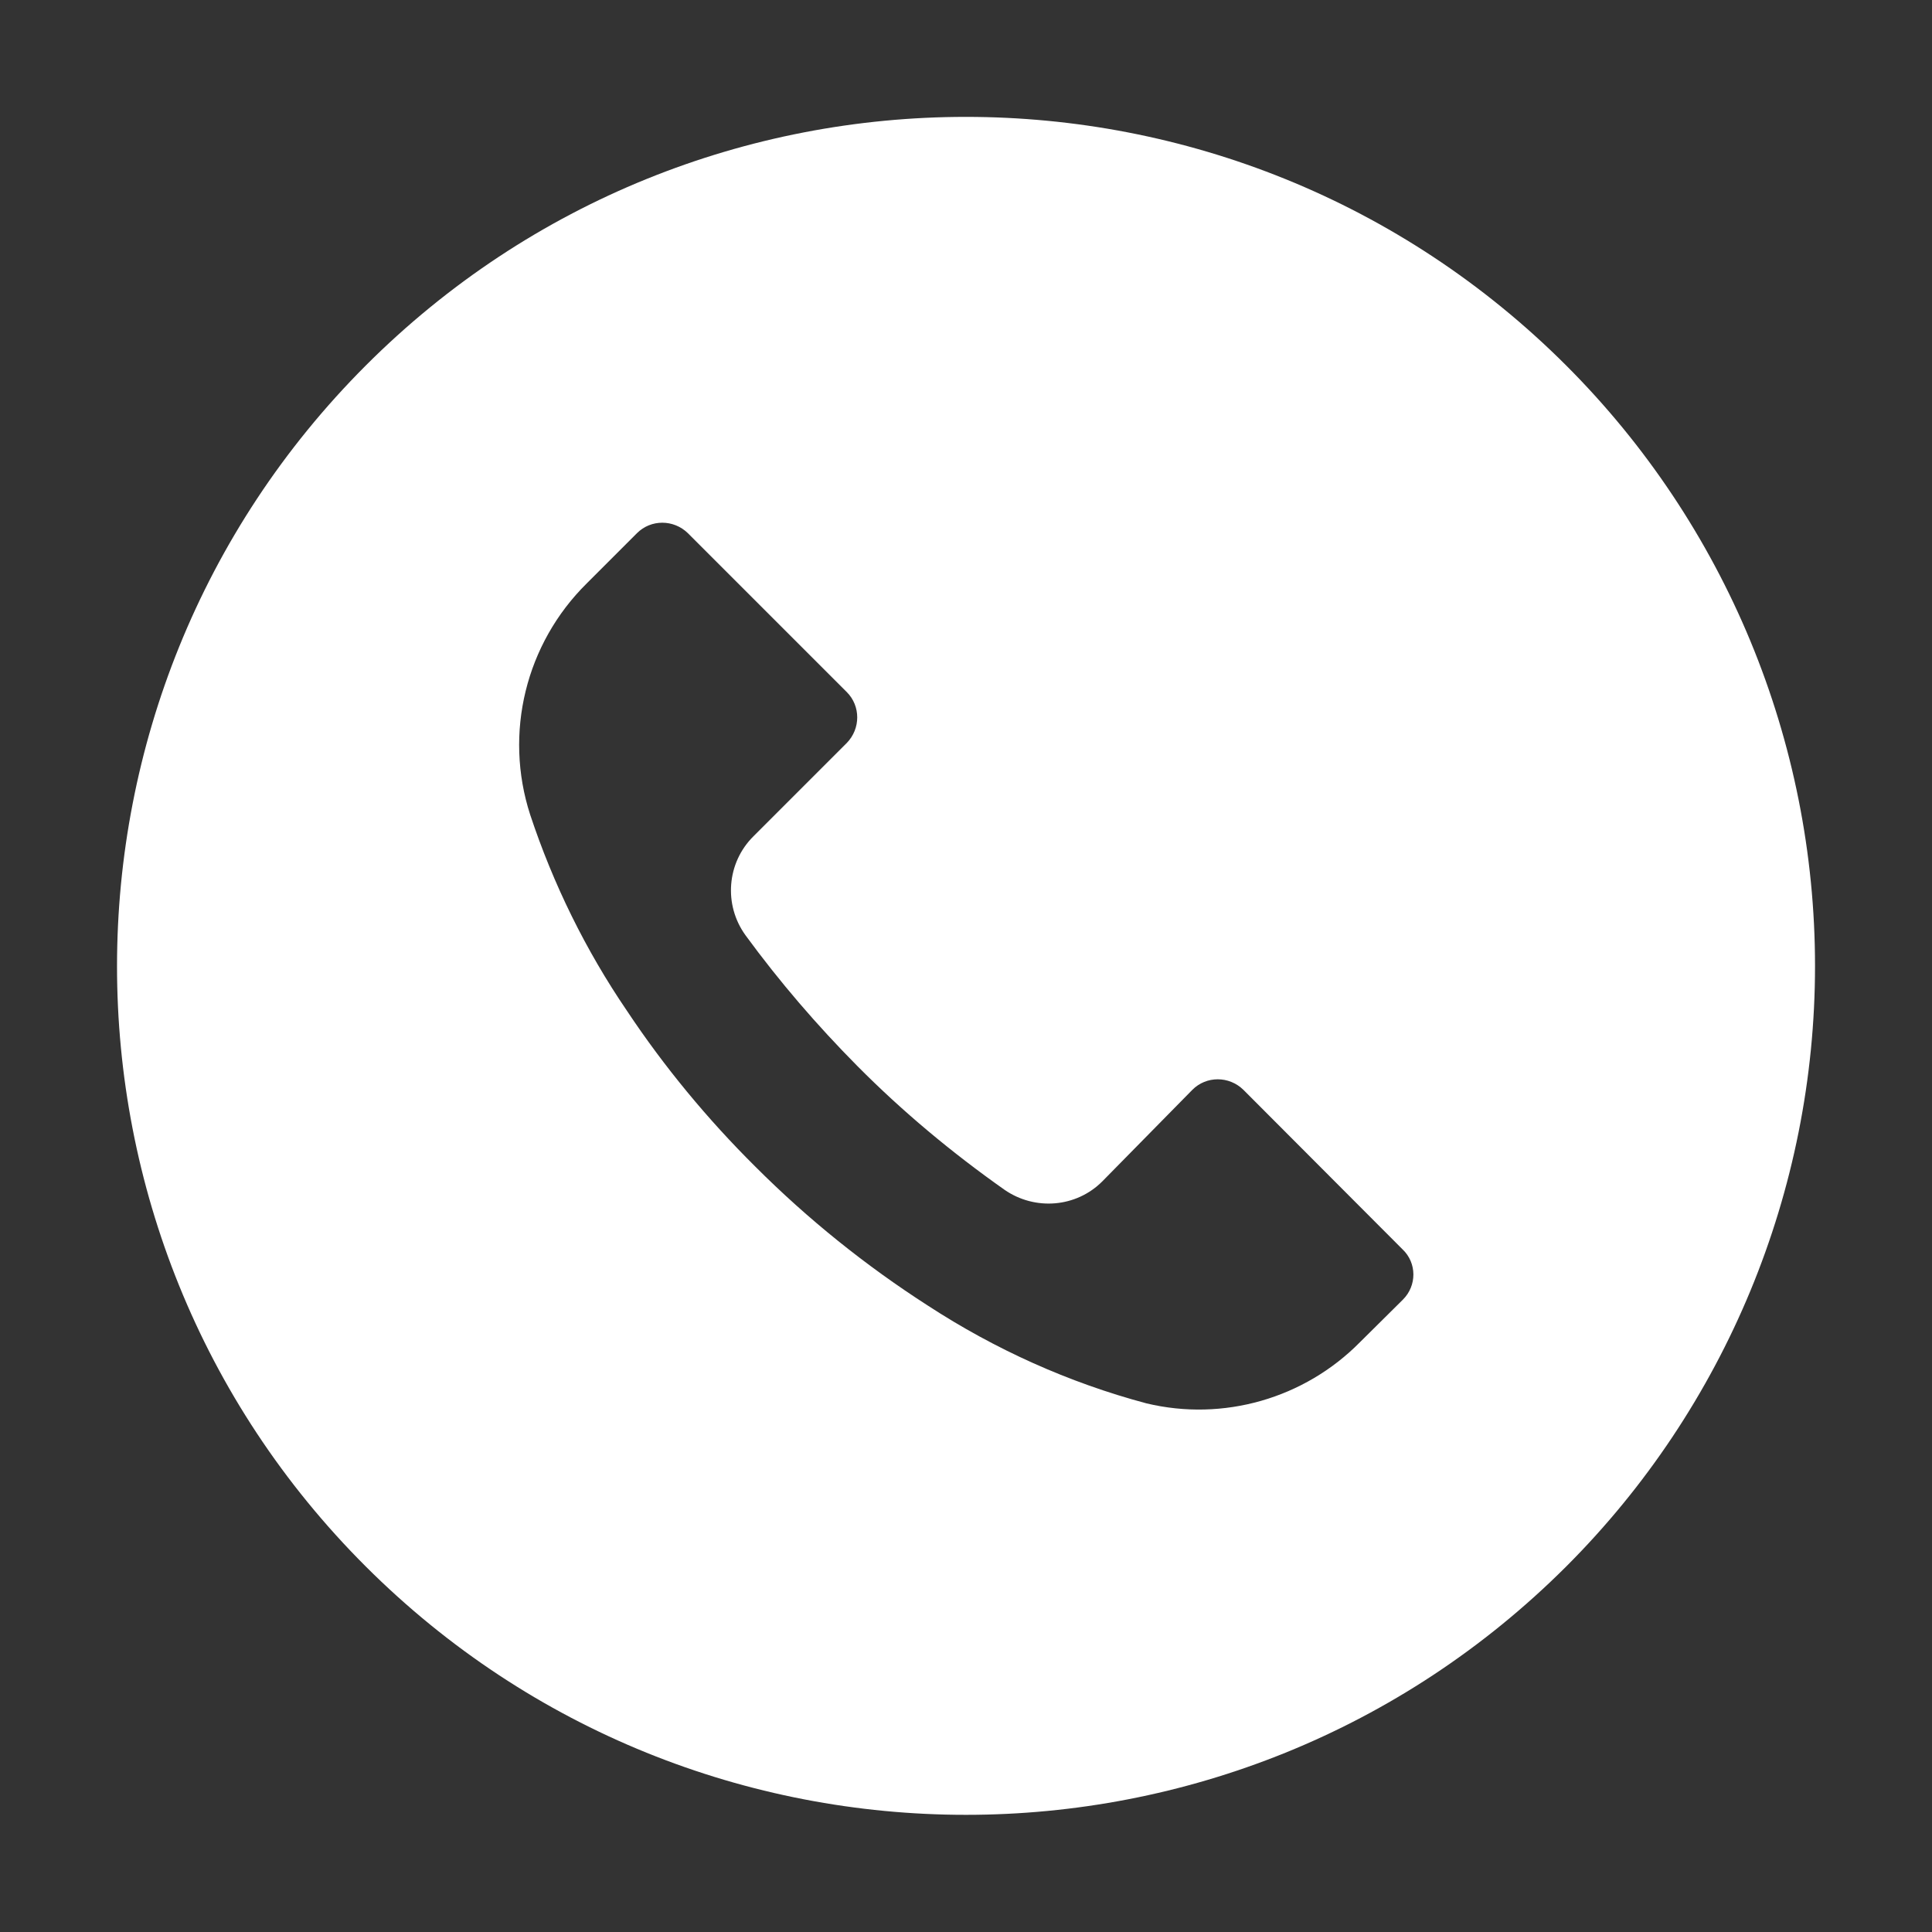 <?xml version="1.0" encoding="utf-8"?>
<!-- Generator: Adobe Illustrator 25.4.1, SVG Export Plug-In . SVG Version: 6.00 Build 0)  -->
<svg version="1.1" id="Layer_1" xmlns="http://www.w3.org/2000/svg" xmlns:xlink="http://www.w3.org/1999/xlink" x="0px" y="0px"
	 viewBox="0 0 512 512" style="enable-background:new 0 0 512 512;" xml:space="preserve">
<rect x="0" y="0" width="512" height="512" fill="#333333" stroke="none"/>
<style type="text/css">
	.st0{fill:#FFFFFF;}
</style>
<g>
	<g>
		<path class="st0" d="M415.1,96.9C327.2,9,184.7,9,96.9,96.9S9,327.3,96.9,415.1s230.3,87.8,318.2,0C457.3,372.9,481,315.6,481,256
			C481,196.3,457.3,139.1,415.1,96.9z M371.8,344.4C371.7,344.4,371.7,344.4,371.8,344.4L371.8,344.4l-11.4,11.3
			c-14.7,14.9-36.2,21.1-56.6,16.2c-20.6-5.5-40.1-14.3-57.9-25.9c-16.5-10.6-31.8-22.9-45.7-36.8c-12.7-12.6-24.2-26.5-34.1-41.4
			c-10.9-16-19.5-33.5-25.6-51.9c-7-21.6-1.2-45.3,15-61.3l13.3-13.3c3.7-3.7,9.7-3.7,13.5,0c0,0,0,0,0,0l42.1,42.1
			c3.7,3.7,3.7,9.7,0,13.5c0,0,0,0,0,0l-24.7,24.7c-7.1,7-8,18.2-2.1,26.3c9,12.3,18.9,23.8,29.6,34.6c12,12.1,25.1,23,39,32.8
			c8.1,5.6,19,4.7,25.9-2.2l23.9-24.3c3.7-3.7,9.7-3.7,13.5,0c0,0,0,0,0,0l42.2,42.3C375.5,334.7,375.5,340.7,371.8,344.4z"/>
	</g>
</g>
</svg>
